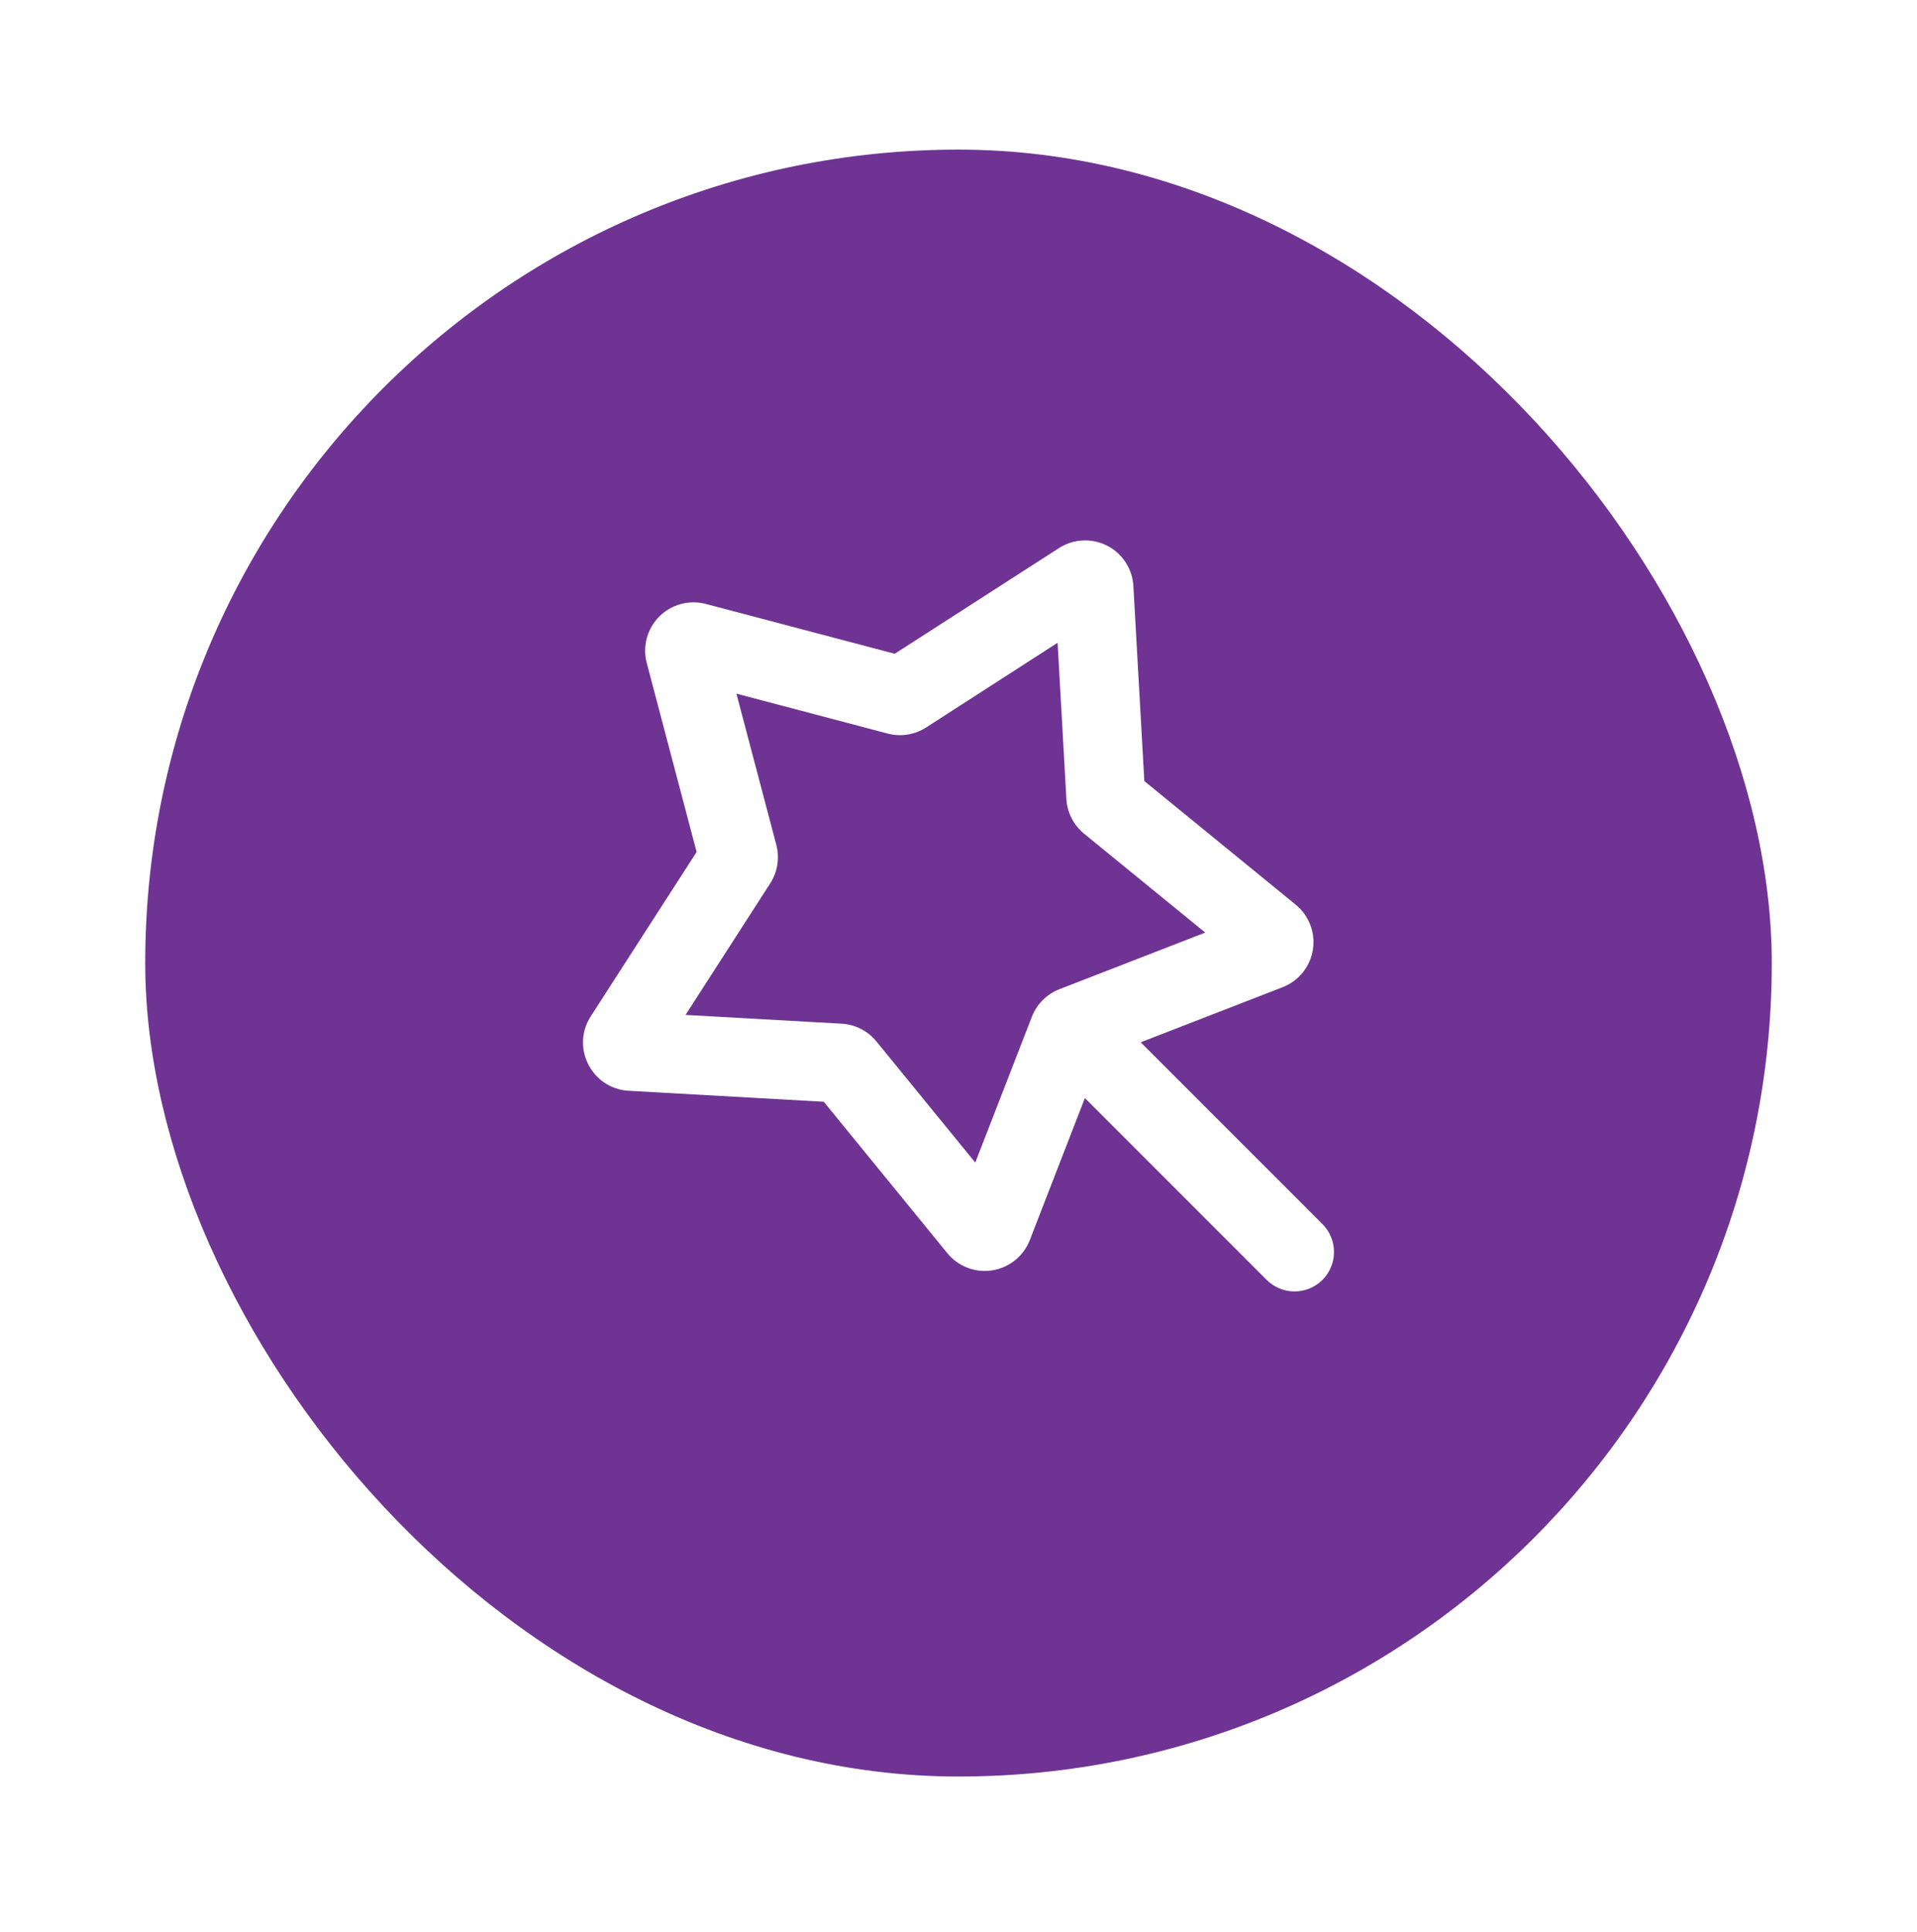 <svg width="132" height="133" viewBox="0 0 132 133" fill="none" xmlns="http://www.w3.org/2000/svg">
<g filter="url(#filter0_d_11858_799)">
<rect x="10" y="7.5" width="112" height="112" rx="56" fill="#6F3393"/>
<path fill-rule="evenodd" clip-rule="evenodd" d="M48.6 38.777C48.037 38.628 47.446 38.63 46.884 38.782C46.322 38.933 45.81 39.23 45.398 39.641C44.987 40.053 44.691 40.565 44.539 41.127C44.387 41.688 44.386 42.28 44.534 42.843L47.967 55.852L40.677 67.167C39.298 69.312 40.743 72.148 43.29 72.292L56.723 73.047L65.23 83.471C65.598 83.922 66.077 84.268 66.621 84.476C67.165 84.683 67.753 84.745 68.328 84.654C68.902 84.563 69.443 84.323 69.896 83.957C70.349 83.592 70.698 83.114 70.909 82.572L74.703 72.794L87.218 85.31C87.728 85.819 88.418 86.106 89.139 86.106C89.859 86.106 90.55 85.82 91.06 85.311C91.57 84.802 91.856 84.111 91.856 83.39C91.857 82.67 91.571 81.979 91.061 81.469L78.546 68.954L88.321 65.16C88.863 64.949 89.341 64.6 89.706 64.147C90.072 63.694 90.312 63.153 90.403 62.579C90.494 62.004 90.432 61.415 90.225 60.872C90.017 60.328 89.671 59.849 89.22 59.481L78.796 50.972L78.041 37.538C78.008 36.958 77.823 36.396 77.505 35.909C77.187 35.422 76.747 35.027 76.229 34.764C75.71 34.5 75.132 34.377 74.551 34.406C73.971 34.435 73.408 34.616 72.919 34.931L61.609 42.207L48.6 38.777ZM53.456 55.363L50.708 44.953L61.12 47.699C62.022 47.938 62.984 47.786 63.771 47.281L72.824 41.449L73.429 52.202C73.481 53.133 73.924 54 74.646 54.592L82.99 61.401L72.951 65.298C72.082 65.635 71.392 66.325 71.053 67.194L67.155 77.235L60.346 68.892C60.054 68.534 59.691 68.241 59.279 68.031C58.868 67.821 58.417 67.699 57.956 67.672L47.204 67.069L53.035 58.014C53.285 57.625 53.451 57.189 53.523 56.733C53.596 56.277 53.573 55.81 53.456 55.363Z" fill="white"/>
</g>
<defs>
<filter id="filter0_d_11858_799" x="0.2" y="0.5" width="131.6" height="131.6" filterUnits="userSpaceOnUse" color-interpolation-filters="sRGB">
<feFlood flood-opacity="0" result="BackgroundImageFix"/>
<feColorMatrix in="SourceAlpha" type="matrix" values="0 0 0 0 0 0 0 0 0 0 0 0 0 0 0 0 0 0 127 0" result="hardAlpha"/>
<feOffset dy="2.8"/>
<feGaussianBlur stdDeviation="4.9"/>
<feComposite in2="hardAlpha" operator="out"/>
<feColorMatrix type="matrix" values="0 0 0 0 0 0 0 0 0 0 0 0 0 0 0 0 0 0 0.25 0"/>
<feBlend mode="normal" in2="BackgroundImageFix" result="effect1_dropShadow_11858_799"/>
<feBlend mode="normal" in="SourceGraphic" in2="effect1_dropShadow_11858_799" result="shape"/>
</filter>
</defs>
</svg>
